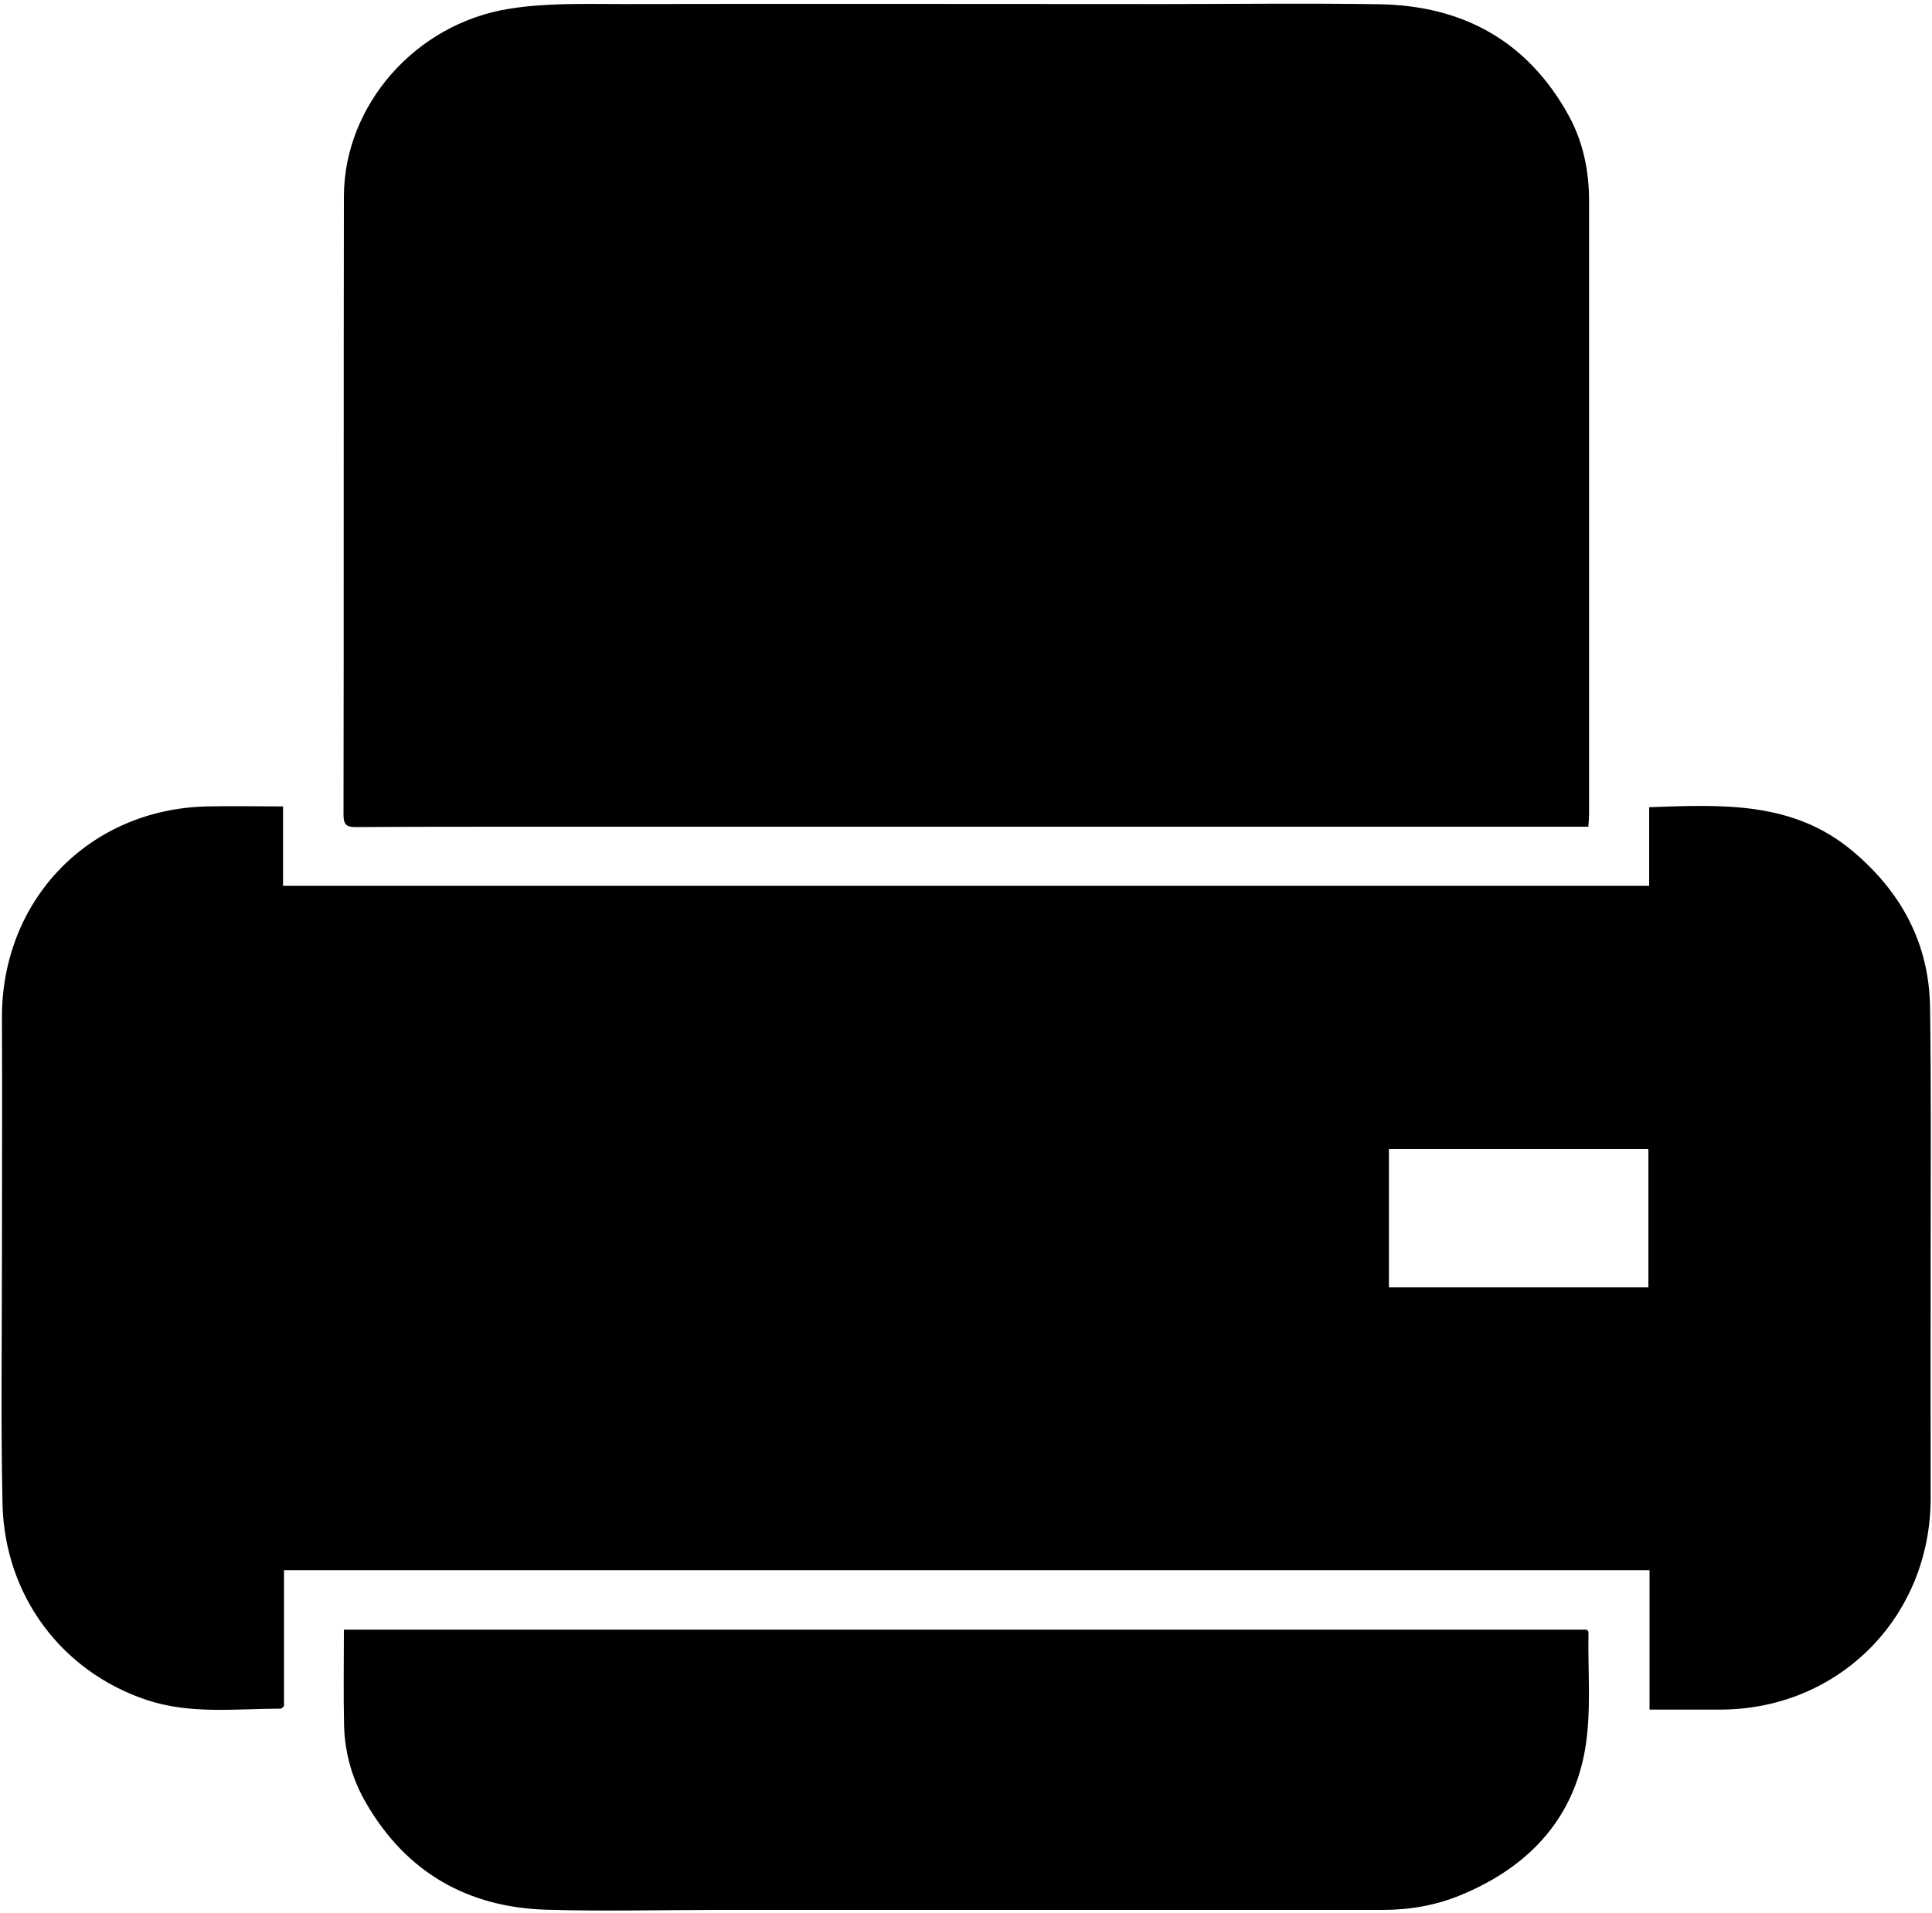 <?xml version="1.0" encoding="UTF-8"?>
<svg id="f" data-name="telefon" xmlns="http://www.w3.org/2000/svg" width="100" height="99.03" viewBox="0 0 100 99.03">
  <path d="m85.38,88.51v-7.22H14.7v7.04c-.1.08-.13.13-.16.13-2.32,0-4.67.31-6.95-.45-4.4-1.47-7.35-5.4-7.46-10.15-.09-4.19-.03-8.38-.03-12.57,0-4.19.02-8.38,0-12.57-.03-6.12,4.5-10.83,10.61-10.97,1.29-.03,2.58,0,3.94,0v4.11h70.71v-4.07c3.76-.13,7.44-.33,10.54,2.28,2.52,2.12,3.95,4.78,4,8.08.06,4.21.03,8.42.03,12.63,0,4.25-.01,8.51,0,12.76.01,6.17-4.75,10.97-10.91,10.97-1.18,0-2.37,0-3.65,0Zm-13.49-21.86h13.43v-7.17h-13.43v7.17Z"/>
  <path d="m82.23,42.8c-.99,0-1.9,0-2.82,0-17.49,0-34.99,0-52.48,0-2.84,0-5.67,0-8.51.02-.48,0-.64-.12-.64-.63.02-10.67,0-21.35.02-32.02.01-4.71,3.69-8.95,8.58-9.72,1.94-.31,3.95-.24,5.92-.24,9.28-.02,18.56,0,27.83,0,3.75,0,7.51-.05,11.26.01,4.35.07,7.7,1.92,9.82,5.79.74,1.36,1.04,2.85,1.04,4.4,0,10.59,0,21.18,0,31.77,0,.18-.02.37-.04.65Z"/>
  <path d="m17.8,84.37h64.33c.04.05.09.08.09.12-.04,2.04.16,4.12-.18,6.1-.65,3.69-3.02,6.12-6.45,7.53-1.29.53-2.63.76-4.03.76-11.44,0-22.88,0-34.33,0-2.98,0-5.96.08-8.94-.01-4.09-.12-7.27-1.94-9.34-5.52-.71-1.22-1.1-2.57-1.14-3.99-.04-1.64-.01-3.29-.01-5Z"/>
</svg>
